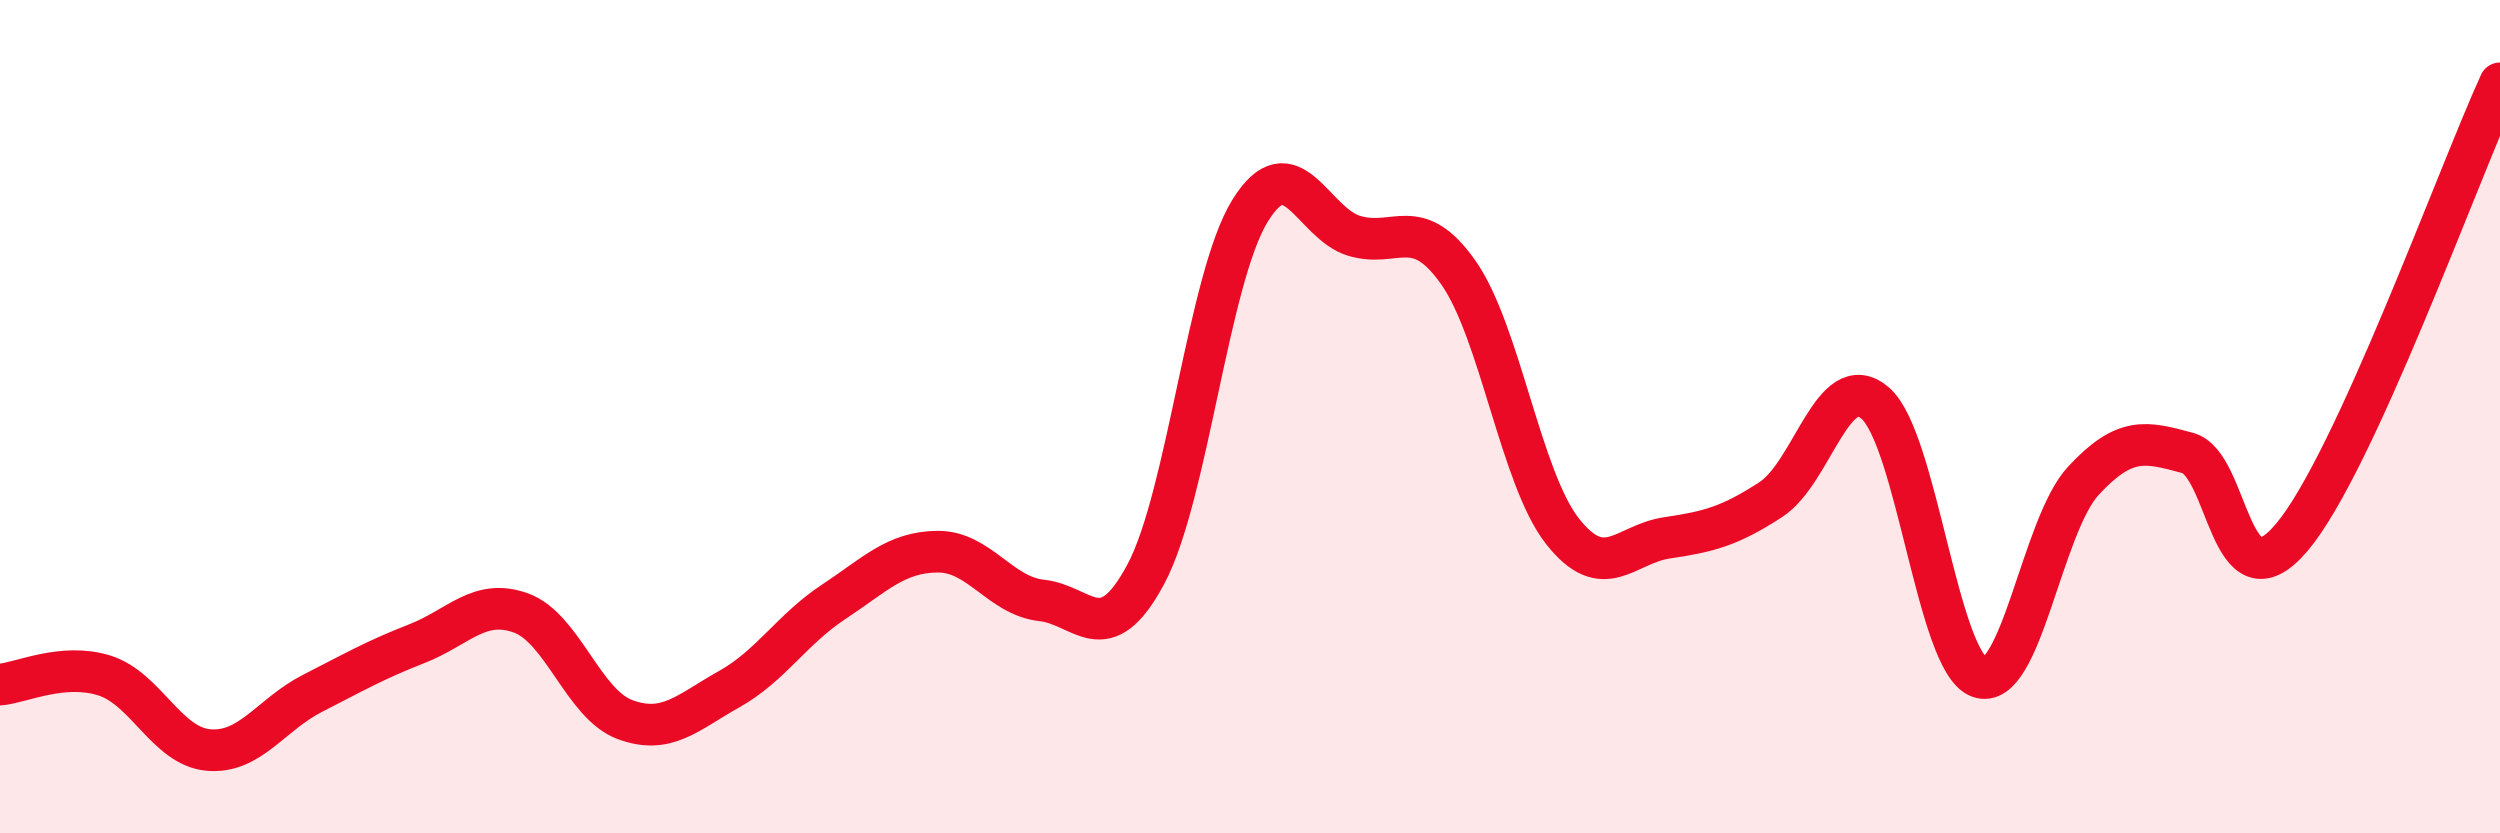 
    <svg width="60" height="20" viewBox="0 0 60 20" xmlns="http://www.w3.org/2000/svg">
      <path
        d="M 0,16.43 C 0.5,16.39 1.5,15.9 2.5,16.21 C 3.5,16.52 4,17.91 5,18 C 6,18.09 6.5,17.15 7.5,16.64 C 8.5,16.13 9,15.84 10,15.45 C 11,15.06 11.5,14.35 12.5,14.71 C 13.5,15.07 14,16.9 15,17.27 C 16,17.64 16.5,17.1 17.5,16.54 C 18.5,15.98 19,15.11 20,14.45 C 21,13.79 21.5,13.25 22.5,13.24 C 23.5,13.23 24,14.3 25,14.41 C 26,14.52 26.5,15.65 27.5,13.78 C 28.5,11.91 29,6.68 30,5.06 C 31,3.44 31.5,5.36 32.5,5.66 C 33.5,5.96 34,5.12 35,6.54 C 36,7.96 36.5,11.48 37.5,12.75 C 38.5,14.02 39,13.06 40,12.91 C 41,12.76 41.5,12.64 42.5,11.99 C 43.5,11.34 44,8.82 45,9.67 C 46,10.52 46.5,15.88 47.5,16.25 C 48.5,16.62 49,12.62 50,11.54 C 51,10.46 51.5,10.6 52.5,10.87 C 53.5,11.14 53.5,14.67 55,12.9 C 56.5,11.13 59,4.18 60,2L60 20L0 20Z"
        fill="#EB0A25"
        opacity="0.1"
        stroke-linecap="round"
        stroke-linejoin="round"
      />
      <path
        d="M 0,16.43 C 0.5,16.39 1.5,15.9 2.5,16.21 C 3.5,16.52 4,17.91 5,18 C 6,18.09 6.5,17.15 7.5,16.64 C 8.5,16.13 9,15.84 10,15.45 C 11,15.06 11.5,14.35 12.5,14.71 C 13.5,15.07 14,16.9 15,17.27 C 16,17.64 16.5,17.1 17.5,16.54 C 18.5,15.98 19,15.11 20,14.45 C 21,13.79 21.5,13.25 22.5,13.24 C 23.5,13.23 24,14.3 25,14.41 C 26,14.52 26.5,15.65 27.5,13.78 C 28.5,11.91 29,6.68 30,5.06 C 31,3.44 31.5,5.36 32.5,5.66 C 33.5,5.96 34,5.12 35,6.54 C 36,7.96 36.5,11.48 37.5,12.75 C 38.5,14.02 39,13.06 40,12.91 C 41,12.76 41.5,12.64 42.5,11.99 C 43.5,11.34 44,8.82 45,9.67 C 46,10.52 46.5,15.88 47.5,16.25 C 48.5,16.62 49,12.62 50,11.54 C 51,10.46 51.5,10.6 52.5,10.87 C 53.5,11.14 53.5,14.67 55,12.9 C 56.5,11.13 59,4.18 60,2"
        stroke="#EB0A25"
        stroke-width="1"
        fill="none"
        stroke-linecap="round"
        stroke-linejoin="round"
      />
    </svg>
  